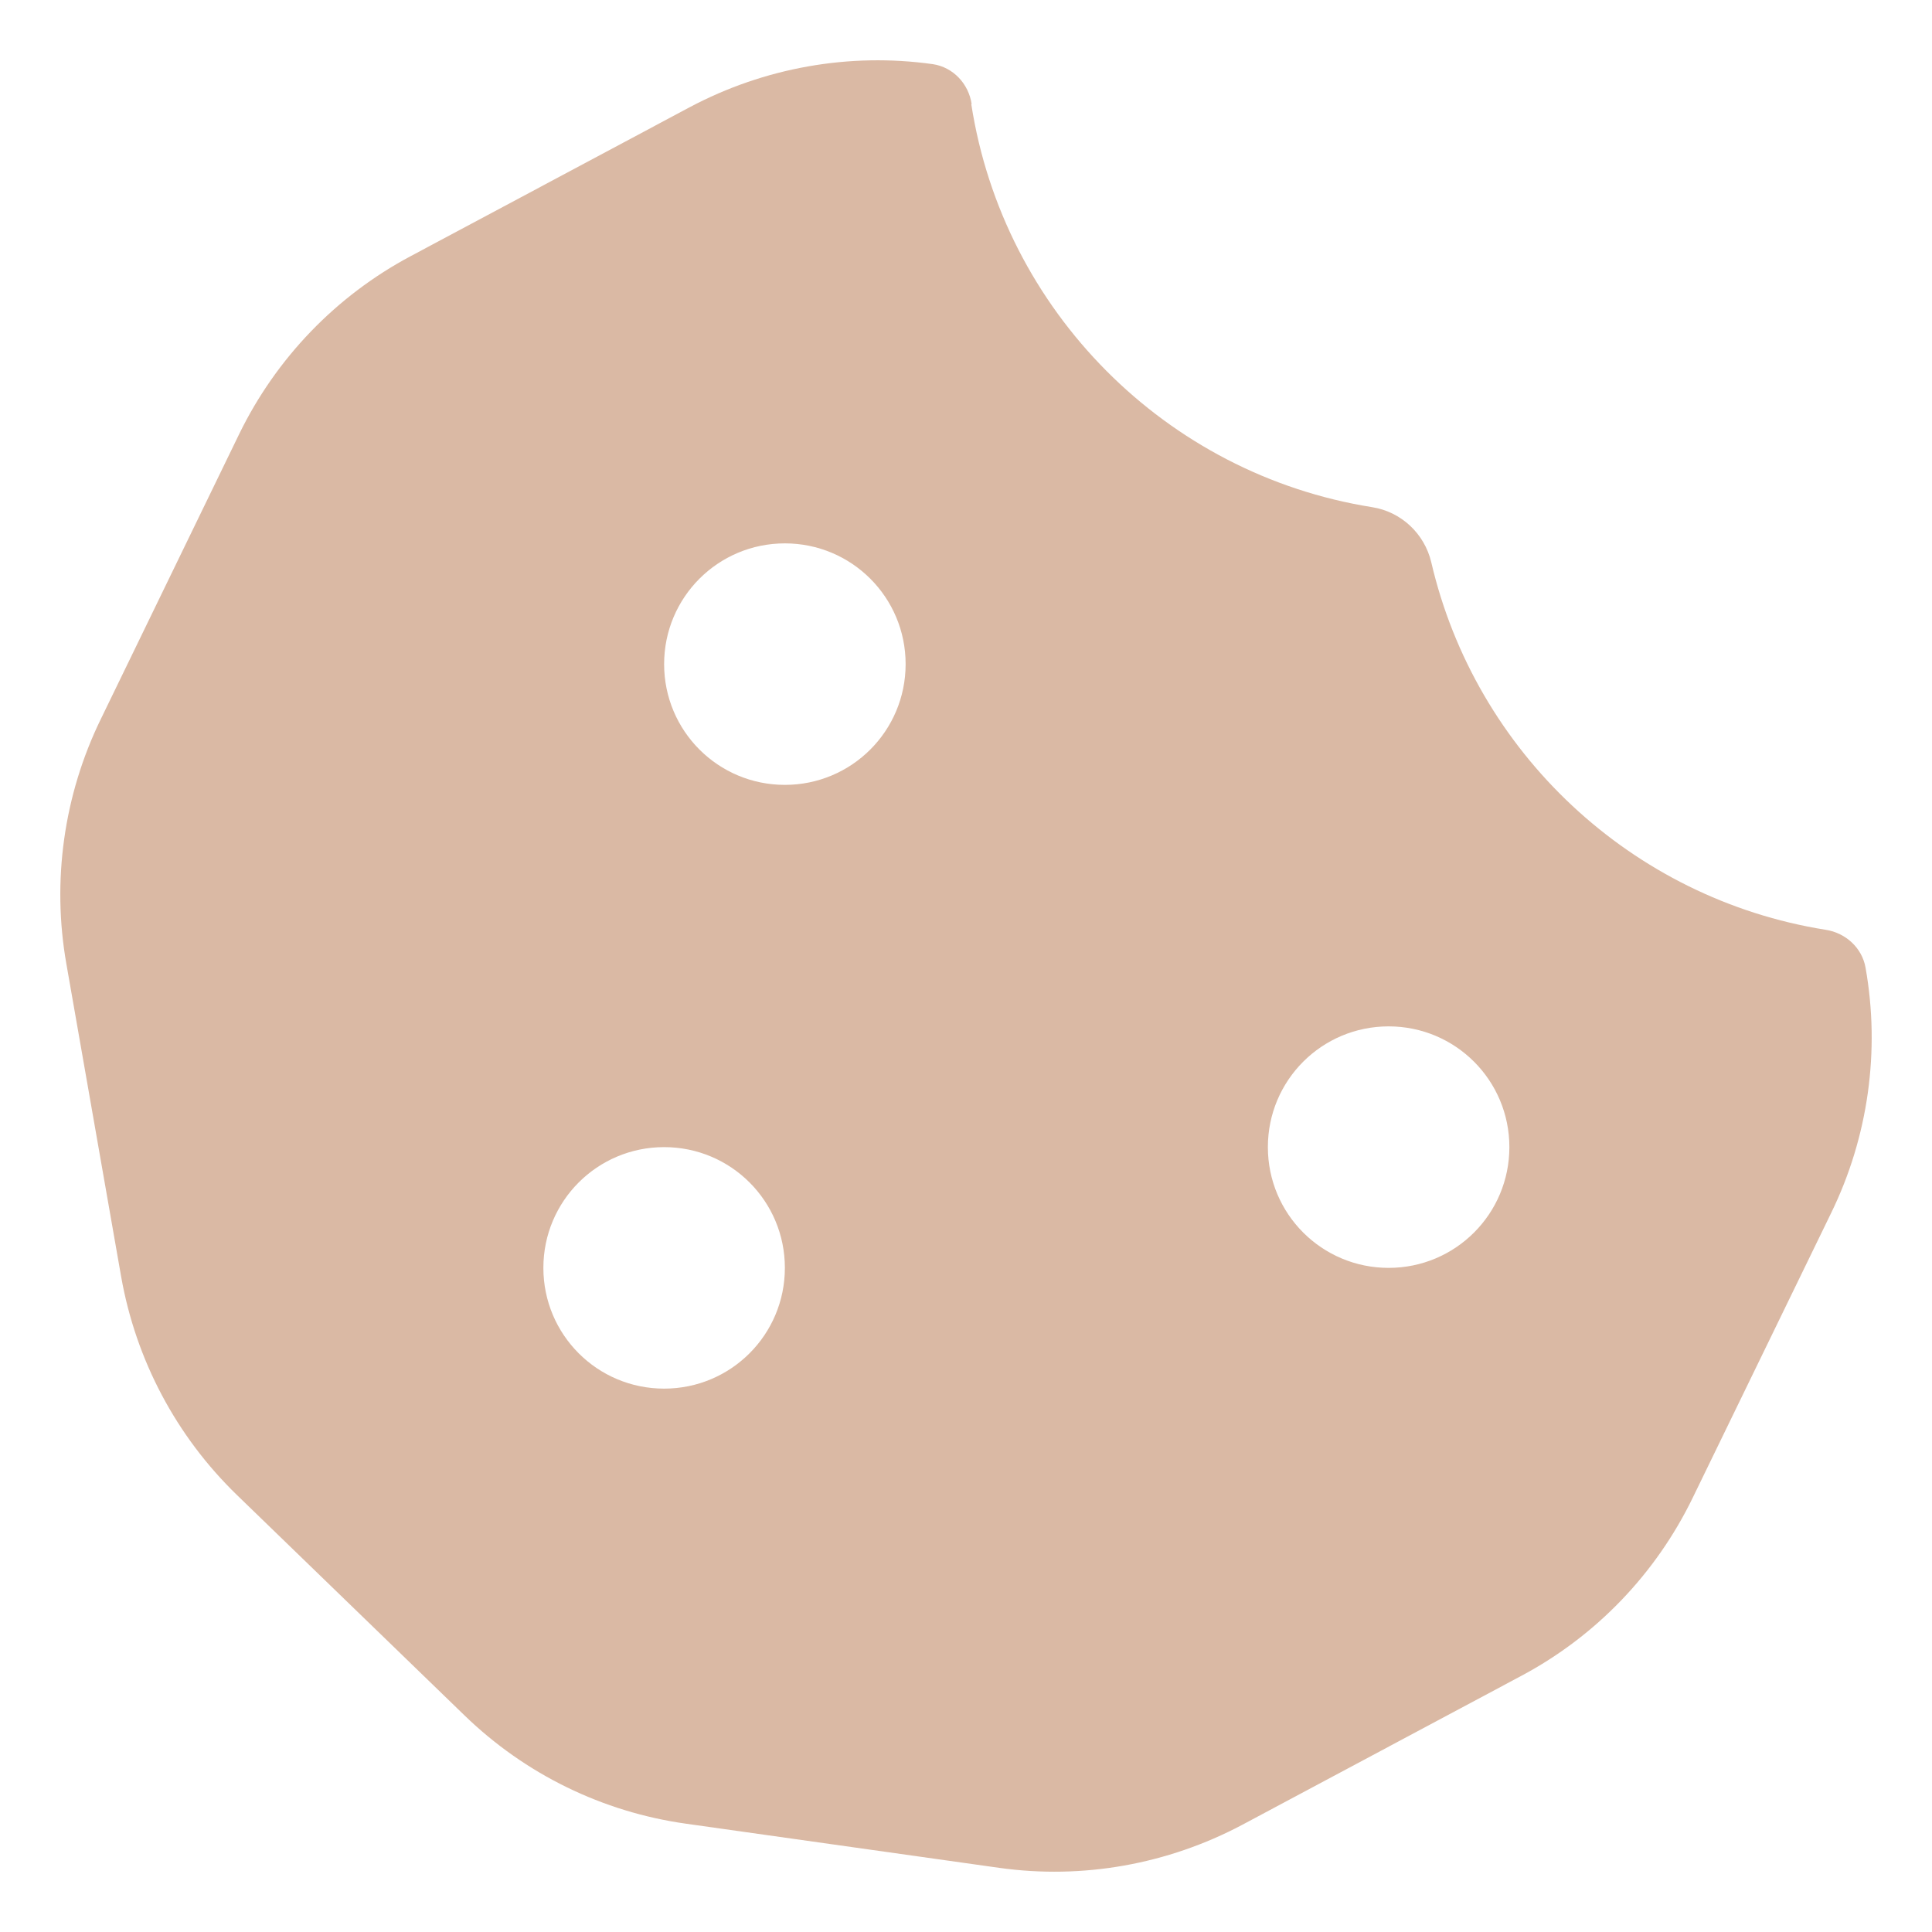 <?xml version="1.0" encoding="utf-8"?>
<!-- Generator: Adobe Illustrator 28.0.0, SVG Export Plug-In . SVG Version: 6.00 Build 0)  -->
<svg version="1.1" id="Layer_1" xmlns="http://www.w3.org/2000/svg" xmlns:xlink="http://www.w3.org/1999/xlink" x="0px" y="0px"
	 viewBox="0 0 512 512" style="enable-background:new 0 0 512 512;" xml:space="preserve">
<style type="text/css">
	.st0{fill:#DAB9A4;}
</style>
<path class="st0" d="M257.5,27.6c-0.8-5.4-4.9-9.8-10.3-10.6l0,0c-22.1-3.1-44.6,0.9-64.4,11.4l-74,39.5
	c-19.7,10.5-35.6,27-45.4,47.1l-36.7,75.6c-9.8,20.1-13,42.9-9.1,64.9l14.5,82.8c3.9,22.1,14.6,42.3,30.7,57.9l60.3,58.4
	c16.1,15.6,36.6,25.6,58.7,28.7l83,11.7c22.1,3.1,44.6-0.9,64.4-11.4l74-39.5c19.7-10.5,35.6-27,45.4-47.2l36.7-75.5
	c9.8-20.1,13-42.9,9.1-64.9l0,0c-0.9-5.3-5.3-9.3-10.6-10.1c-51.5-8.2-92.8-47.1-104.5-97.4c-1.8-7.6-8-13.4-15.7-14.6
	c-54.6-8.7-97.7-52-106.2-106.8L257.5,27.6z M208,144c17.7,0,32,14.3,32,32s-14.3,32-32,32s-32-14.3-32-32S190.3,144,208,144z
	 M144,336c0-17.7,14.3-32,32-32s32,14.3,32,32s-14.3,32-32,32S144,353.7,144,336z M368,272c17.7,0,32,14.3,32,32s-14.3,32-32,32
	s-32-14.3-32-32S350.3,272,368,272z"/>
</svg>
